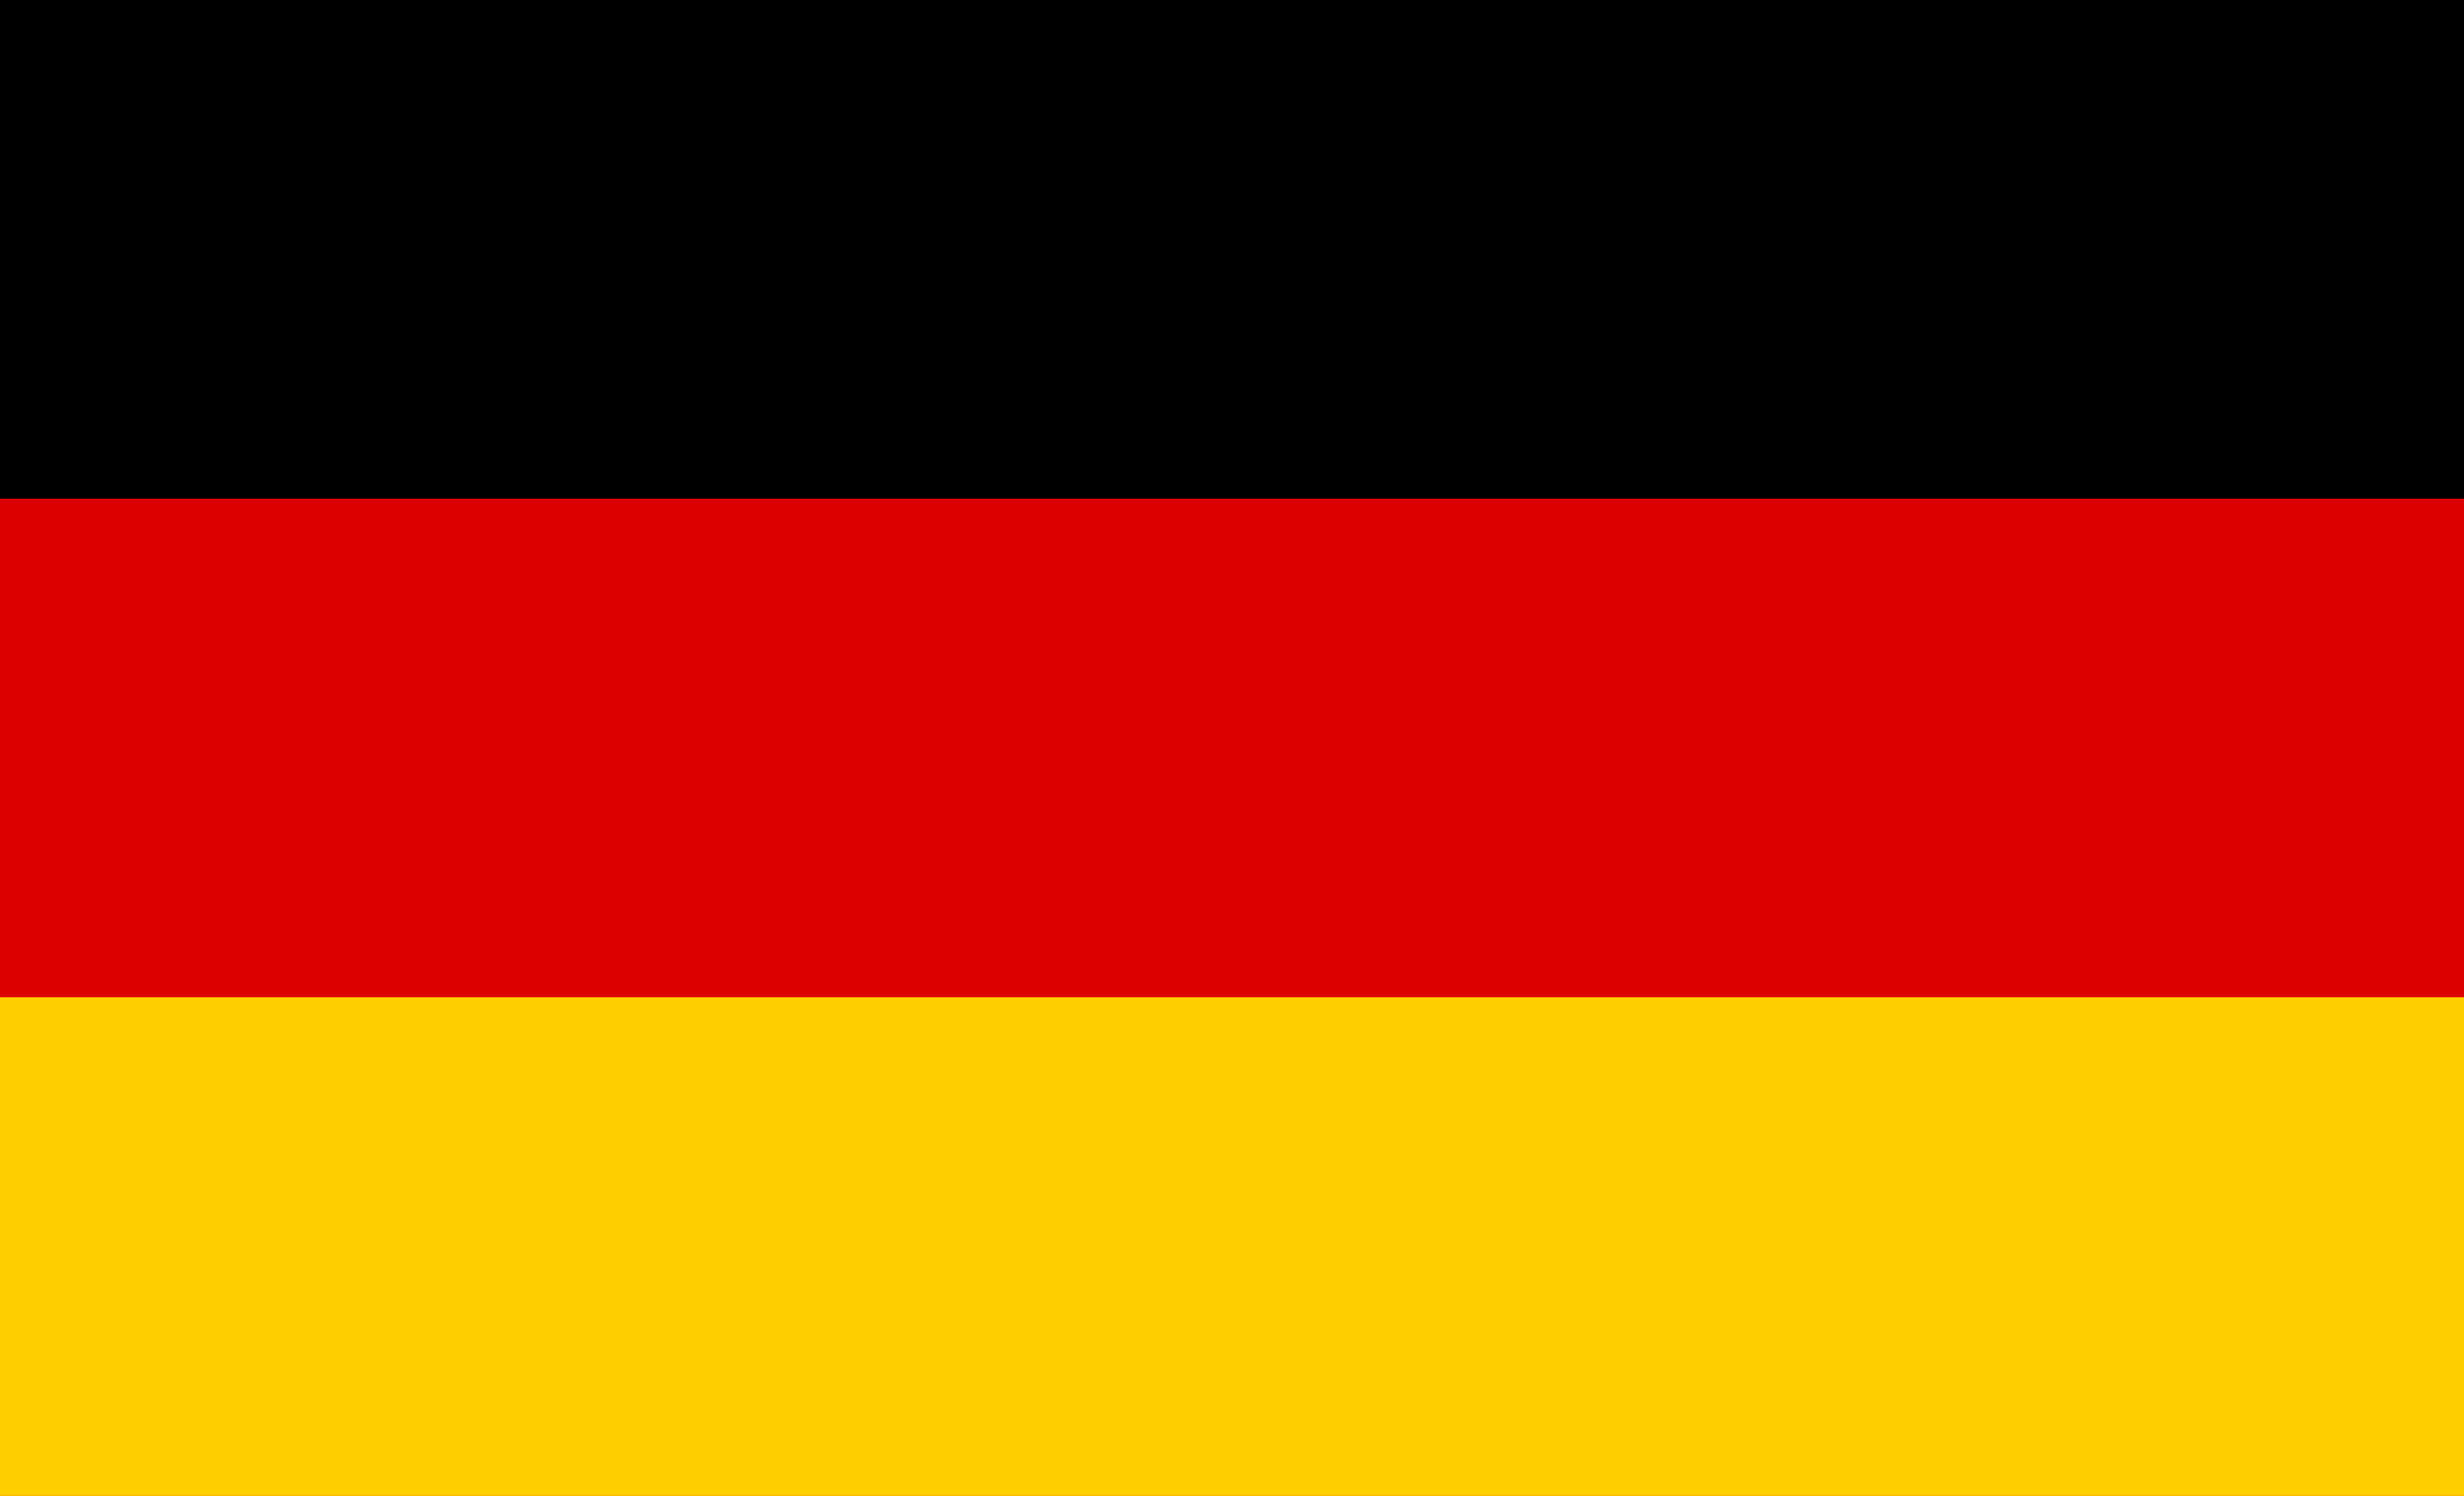 <svg width="28" height="17" viewBox="0 0 28 17" fill="none" xmlns="http://www.w3.org/2000/svg">
<g clip-path="url(#clip0_629_671)">
<path d="M0 0H28V17H0V0Z" fill="black"/>
<path d="M0 5.667H28V17H0V5.667Z" fill="#DD0000"/>
<path d="M0 11.334H28V17H0V11.334Z" fill="#FFCE00"/>
</g>
<defs>
<clipPath id="clip0_629_671">
<rect width="28" height="17" fill="white"/>
</clipPath>
</defs>
</svg>
